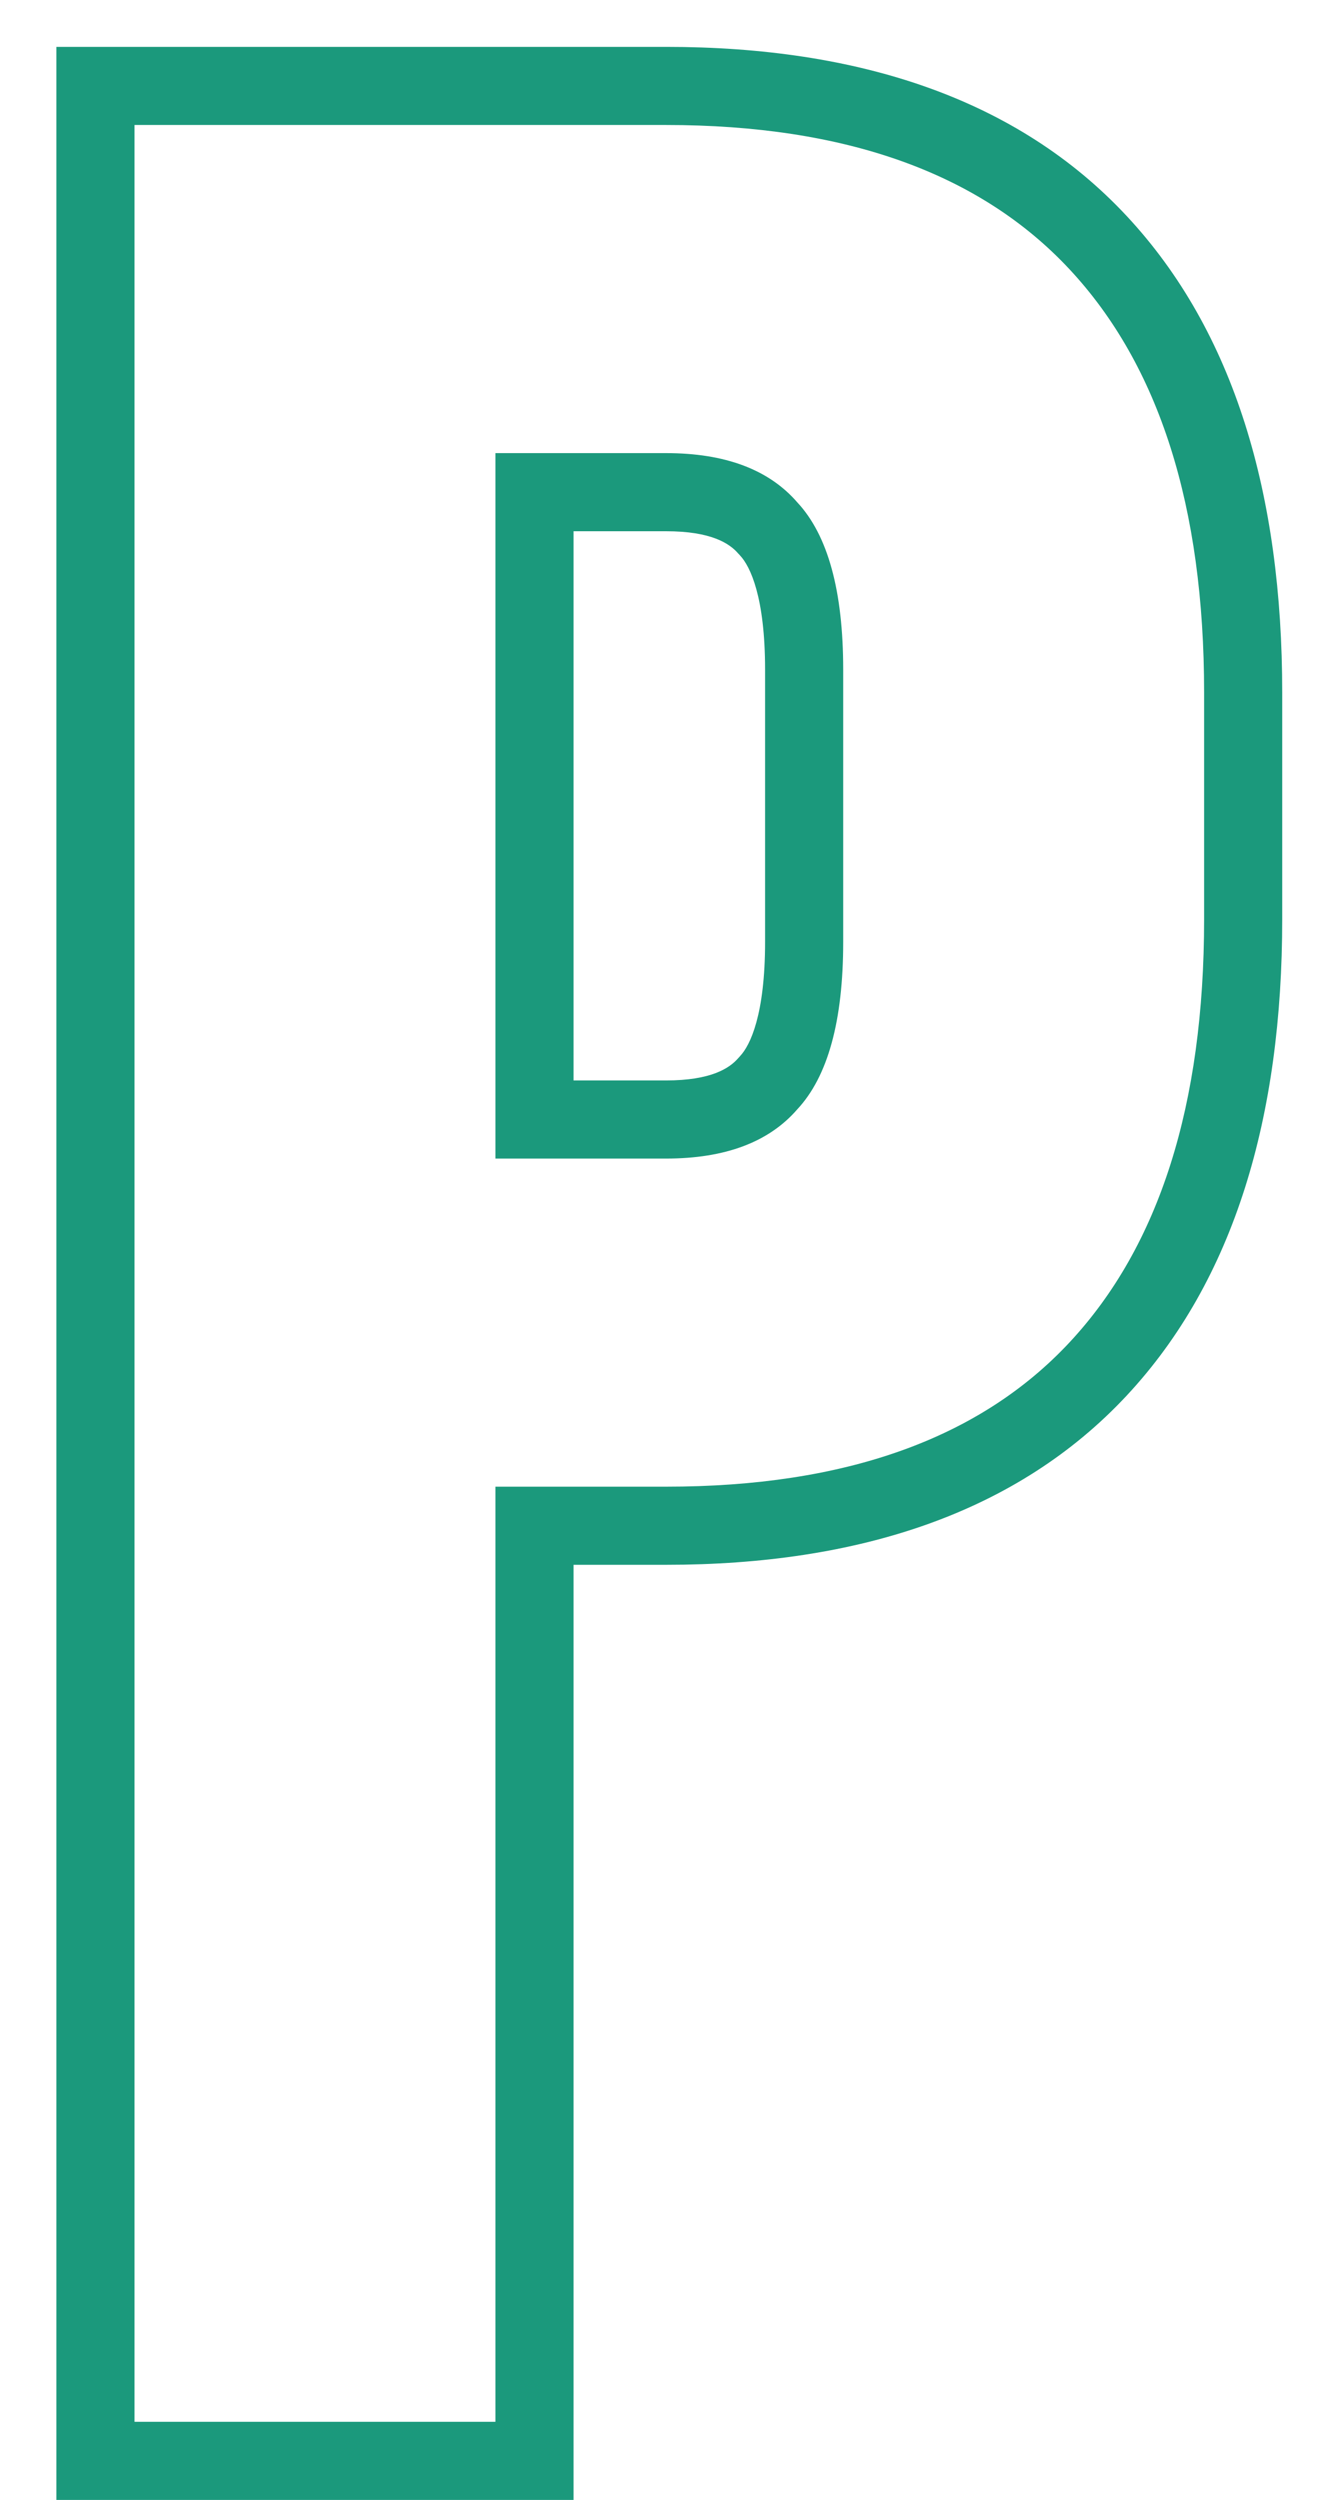 <svg width="17" height="32" viewBox="0 0 17 32" fill="none" xmlns="http://www.w3.org/2000/svg">
<path fill-rule="evenodd" clip-rule="evenodd" d="M0.722 0.6H8.526C10.995 0.6 13.025 1.265 14.424 2.766C15.804 4.247 16.414 6.337 16.414 8.866V11.764C16.414 14.292 15.804 16.382 14.424 17.863C13.025 19.364 10.995 20.03 8.526 20.03H7.342V32H0.722V0.6ZM6.342 19.03H8.526C10.822 19.03 12.544 18.414 13.692 17.182C14.84 15.95 15.414 14.144 15.414 11.764V8.866C15.414 6.486 14.84 4.68 13.692 3.448C12.544 2.216 10.822 1.6 8.526 1.6H1.722V31H6.342V19.03ZM9.463 13.531L9.475 13.517C9.604 13.38 9.794 12.987 9.794 12.058V8.572C9.794 7.642 9.604 7.25 9.475 7.112L9.463 7.098L9.45 7.085C9.338 6.955 9.102 6.8 8.526 6.8H7.342V13.83H8.526C9.102 13.83 9.338 13.674 9.45 13.545L9.463 13.531ZM6.342 14.83V5.8H8.526C9.282 5.8 9.842 6.01 10.206 6.43C10.598 6.85 10.794 7.564 10.794 8.572V12.058C10.794 13.066 10.598 13.78 10.206 14.2C9.842 14.62 9.282 14.83 8.526 14.83H6.342Z" fill="#1B997C"/>
</svg>
